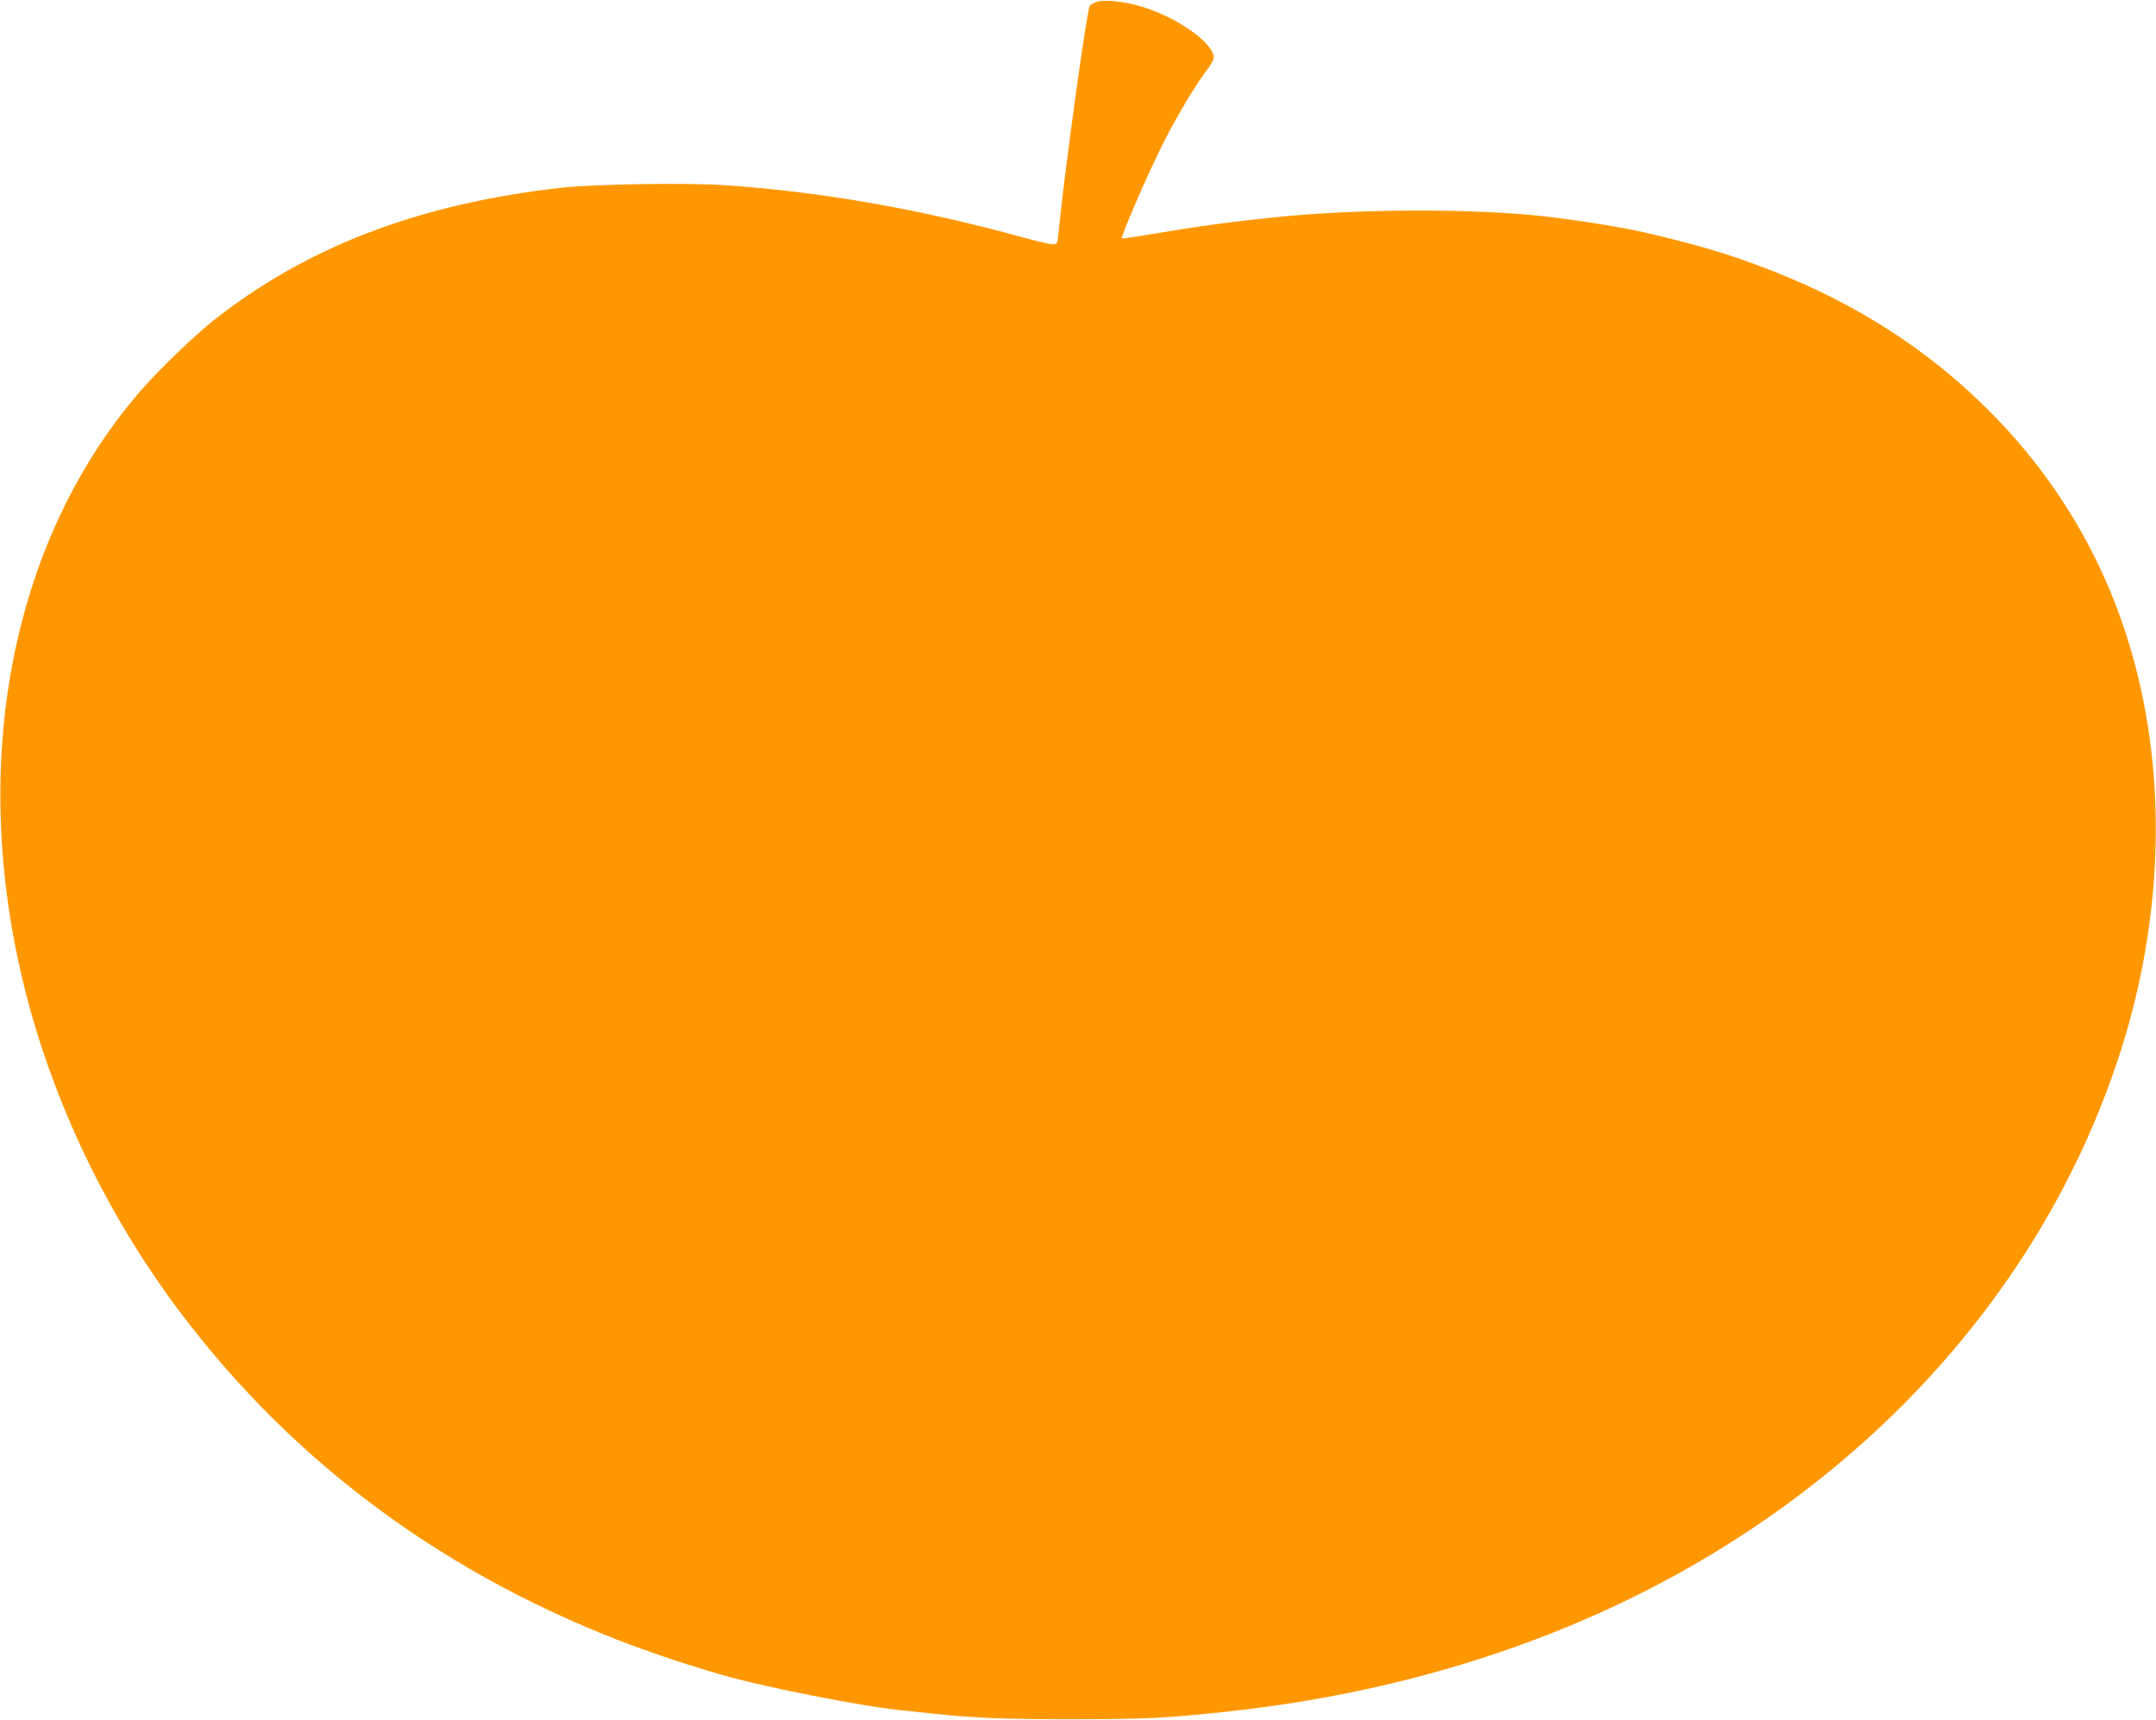 <?xml version="1.0" standalone="no"?>
<!DOCTYPE svg PUBLIC "-//W3C//DTD SVG 20010904//EN"
 "http://www.w3.org/TR/2001/REC-SVG-20010904/DTD/svg10.dtd">
<svg version="1.0" xmlns="http://www.w3.org/2000/svg"
 width="1280pt" height="1021pt" viewBox="0 0 1280 1021"
 preserveAspectRatio="xMidYMid meet">
<g transform="translate(0,1021) scale(0.1,-0.1)"
fill="#ff9800" stroke="none">
<path d="M6514 10200 c-17 -6 -37 -16 -44 -24 -17 -22 -149 -975 -186 -1348
-6 -66 -7 -68 -34 -68 -16 0 -95 18 -177 41 -614 169 -1203 272 -1776 310
-227 15 -770 6 -962 -15 -846 -95 -1514 -350 -2070 -790 -119 -95 -327 -296
-435 -421 -763 -886 -1018 -2202 -684 -3540 170 -681 492 -1352 926 -1927 679
-901 1590 -1570 2698 -1981 96 -35 229 -81 295 -101 66 -21 140 -44 165 -51
250 -79 911 -210 1155 -230 28 -3 91 -9 140 -15 248 -27 437 -35 845 -35 438
1 557 7 920 46 1294 140 2450 576 3383 1278 903 678 1561 1574 1898 2583 251
749 296 1545 128 2258 -144 614 -443 1152 -884 1596 -364 366 -794 643 -1305
841 -237 92 -422 148 -745 223 -117 28 -397 73 -580 94 -431 50 -1118 48
-1620 -4 -245 -25 -467 -55 -725 -99 -96 -17 -176 -28 -179 -26 -9 10 161 401
251 577 74 147 186 333 250 418 38 51 47 70 43 90 -23 93 -234 235 -435 293
-98 29 -211 40 -256 27z"/>
</g>
</svg>
